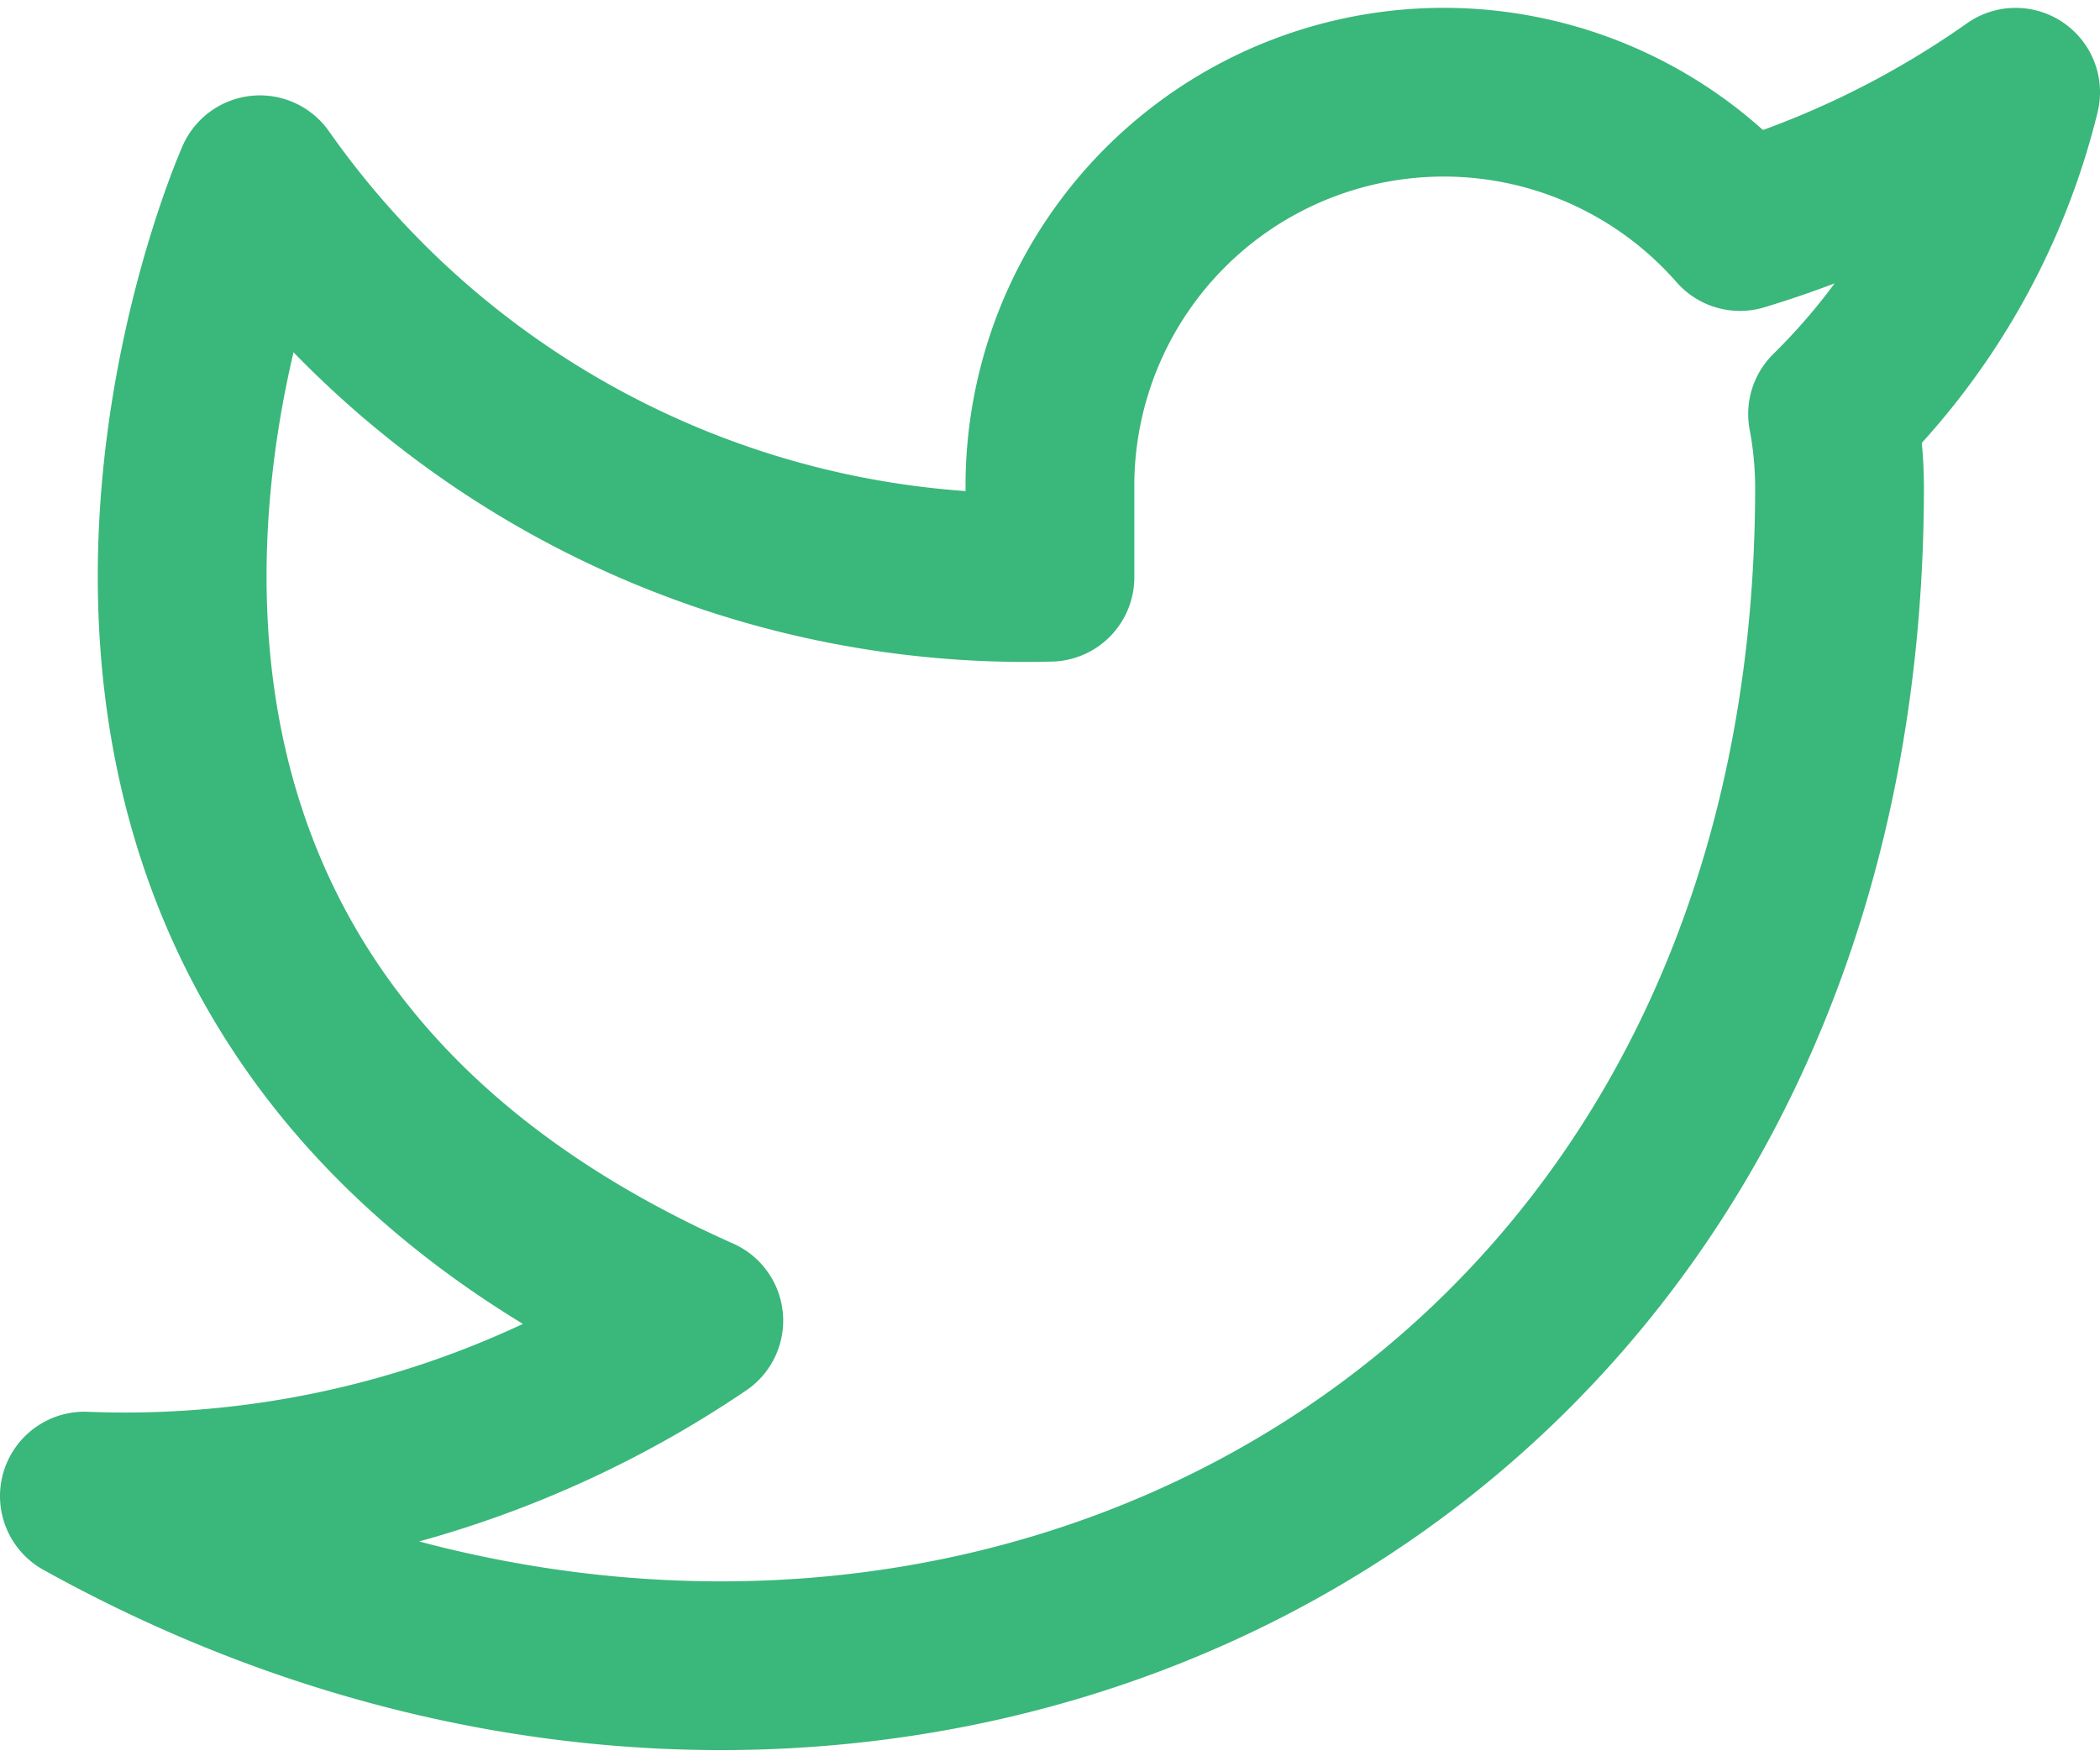 <svg xmlns="http://www.w3.org/2000/svg" width="18.665" height="15.654" viewBox="0 0 18.665 15.654">
  <path id="logo-twitter" d="M18.165,3a8.5,8.5,0,0,1-2.45,1.194A3.5,3.5,0,0,0,9.582,6.532v.78A8.317,8.317,0,0,1,2.56,3.778S-.56,10.8,6.461,13.921A9.082,9.082,0,0,1,1,15.481c7.022,3.9,15.6,0,15.6-8.972a3.511,3.511,0,0,0-.062-.648A6.023,6.023,0,0,0,18.165,3Z" transform="translate(-0.25 -2.18)" fill="none" stroke="#3ab77a" stroke-linecap="round" stroke-linejoin="round" stroke-width="1.5"/>
</svg>

